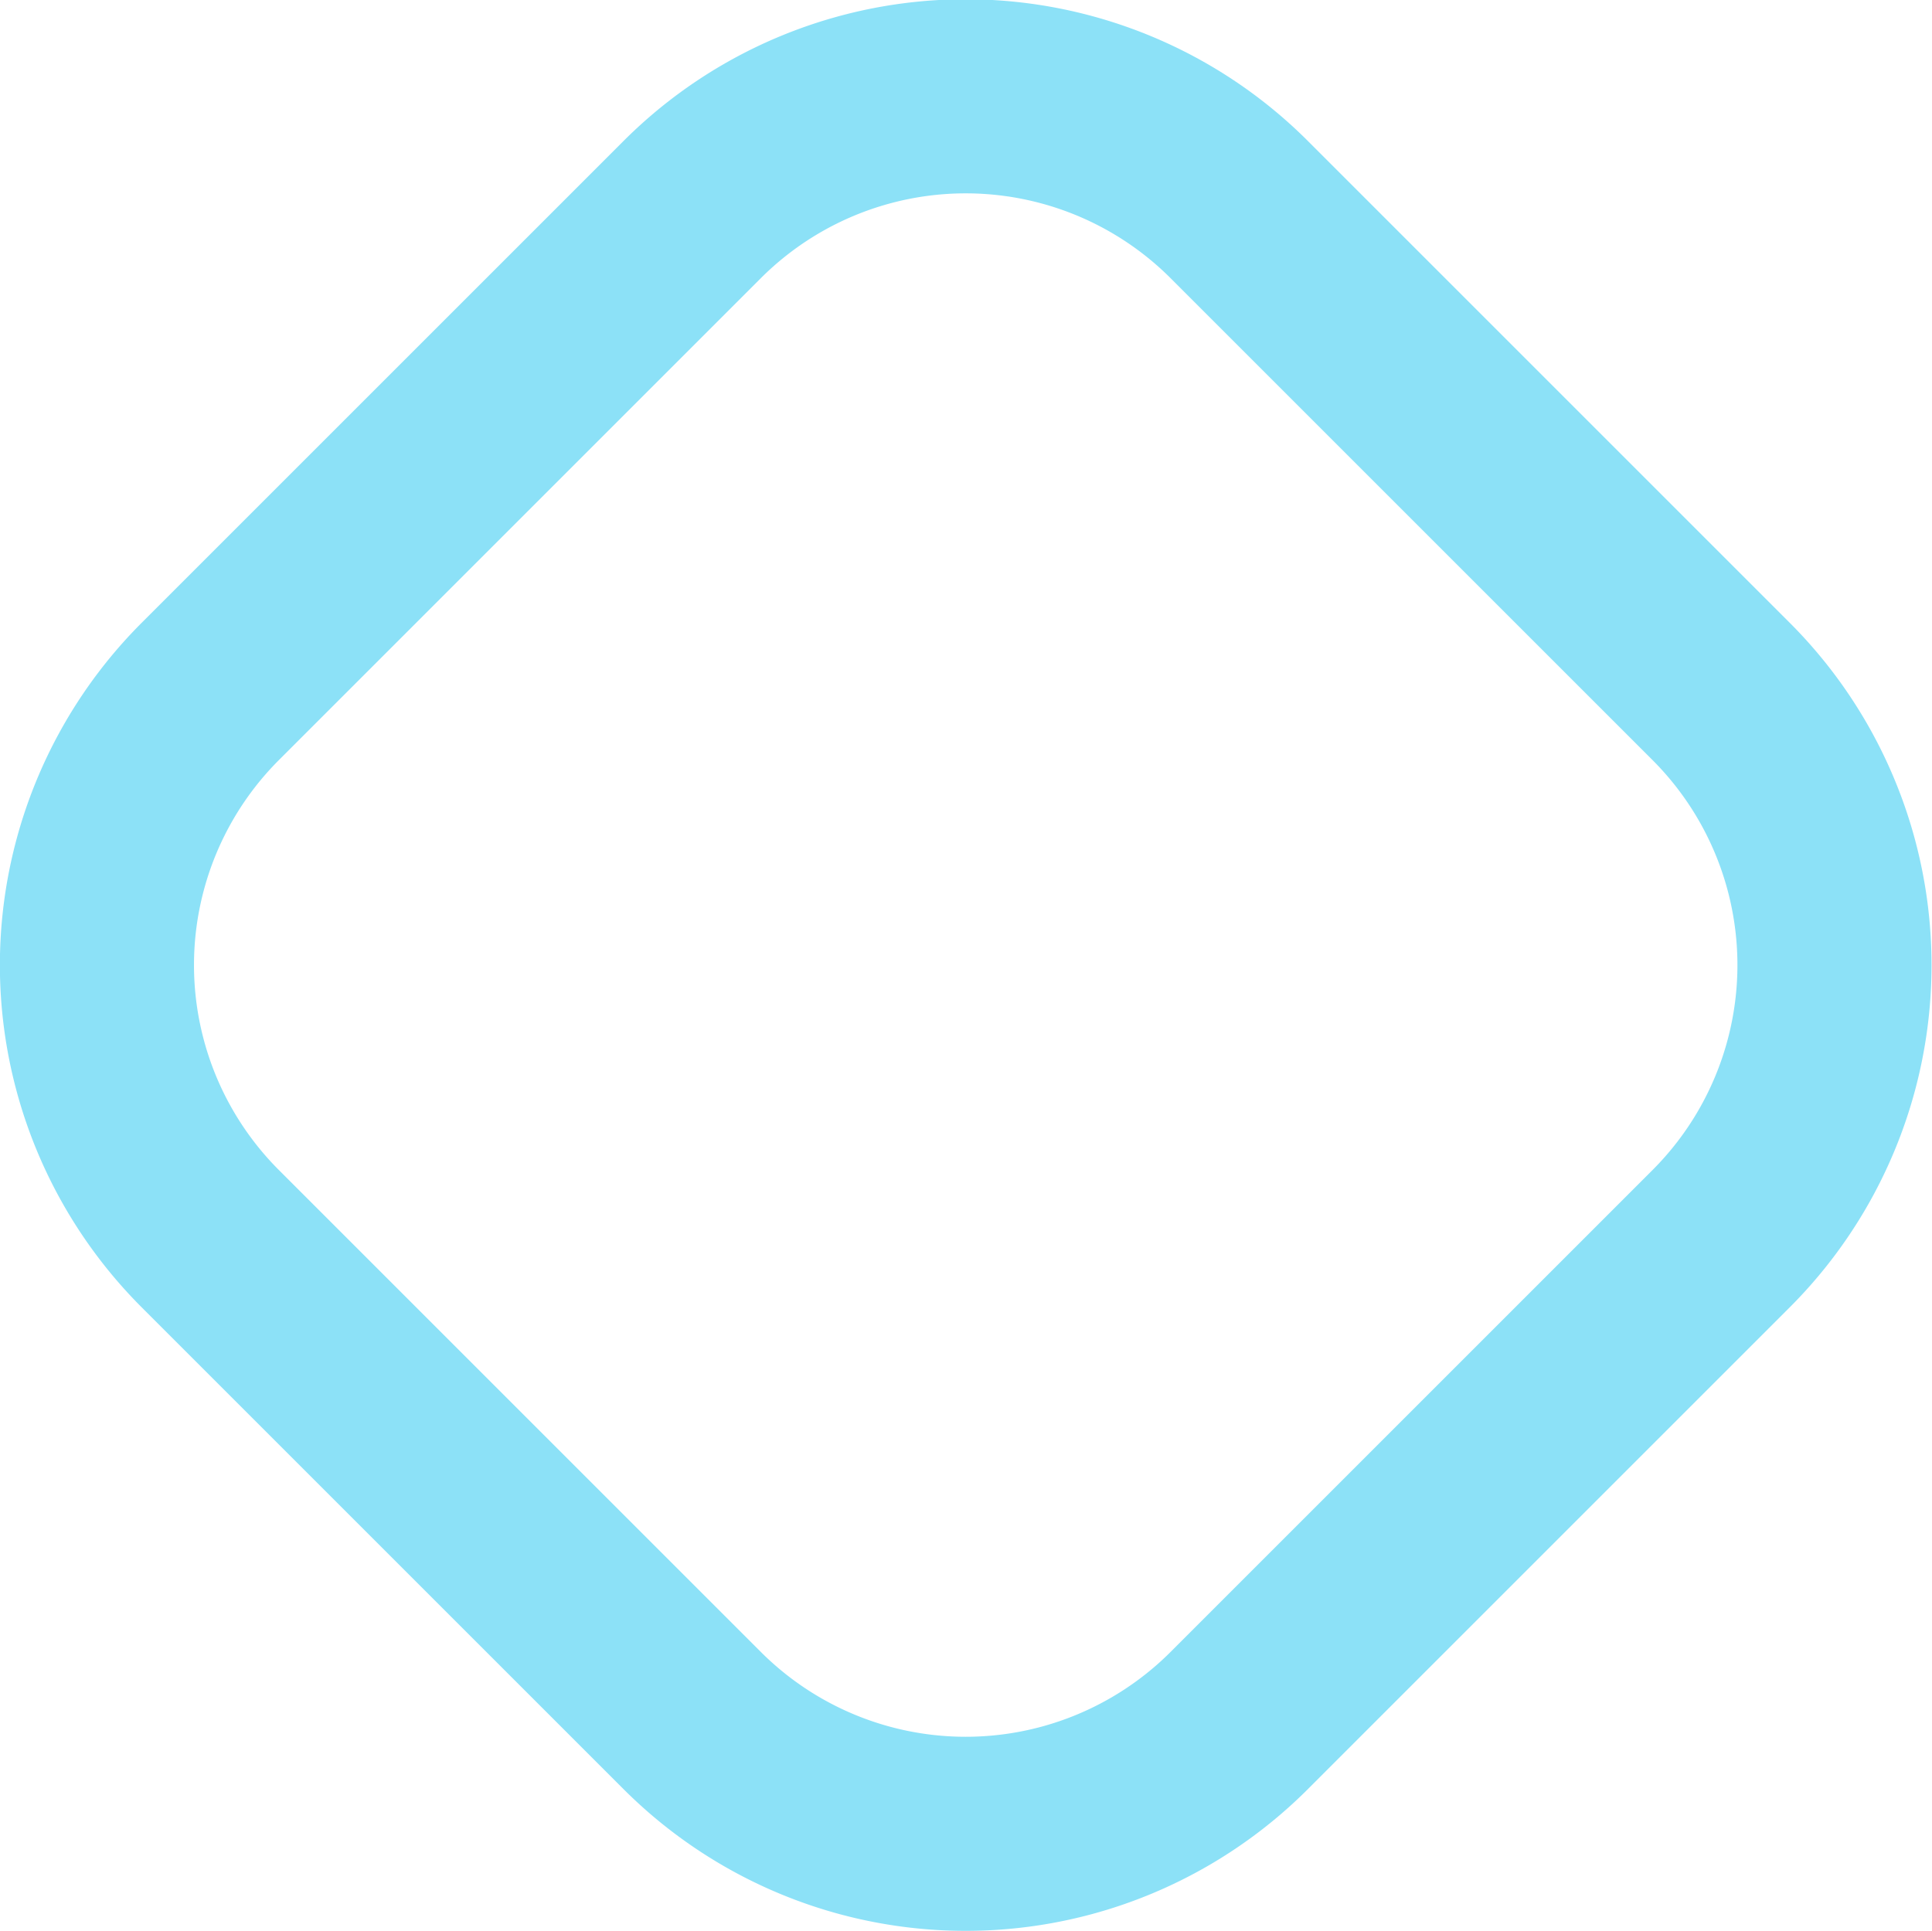 <svg xmlns="http://www.w3.org/2000/svg" width="19.907" height="19.9" viewBox="0 0 19.907 19.9">
  <defs>
    <style>
      .cls-1 {
        fill: none;
        stroke: #8ce1f7;
        stroke-width: 2px;
        fill-rule: evenodd;
      }
    </style>
  </defs>
  <path id="Rectangle" class="cls-1" d="M714.828,1191.78l4.95-4.95a3.986,3.986,0,0,1,5.657,0l4.95,4.95a3.988,3.988,0,0,1,0,5.65l-4.95,4.95a3.986,3.986,0,0,1-5.657,0l-4.95-4.95A3.988,3.988,0,0,1,714.828,1191.78Z" transform="translate(-712.656 -1184.66)"/>
</svg>

